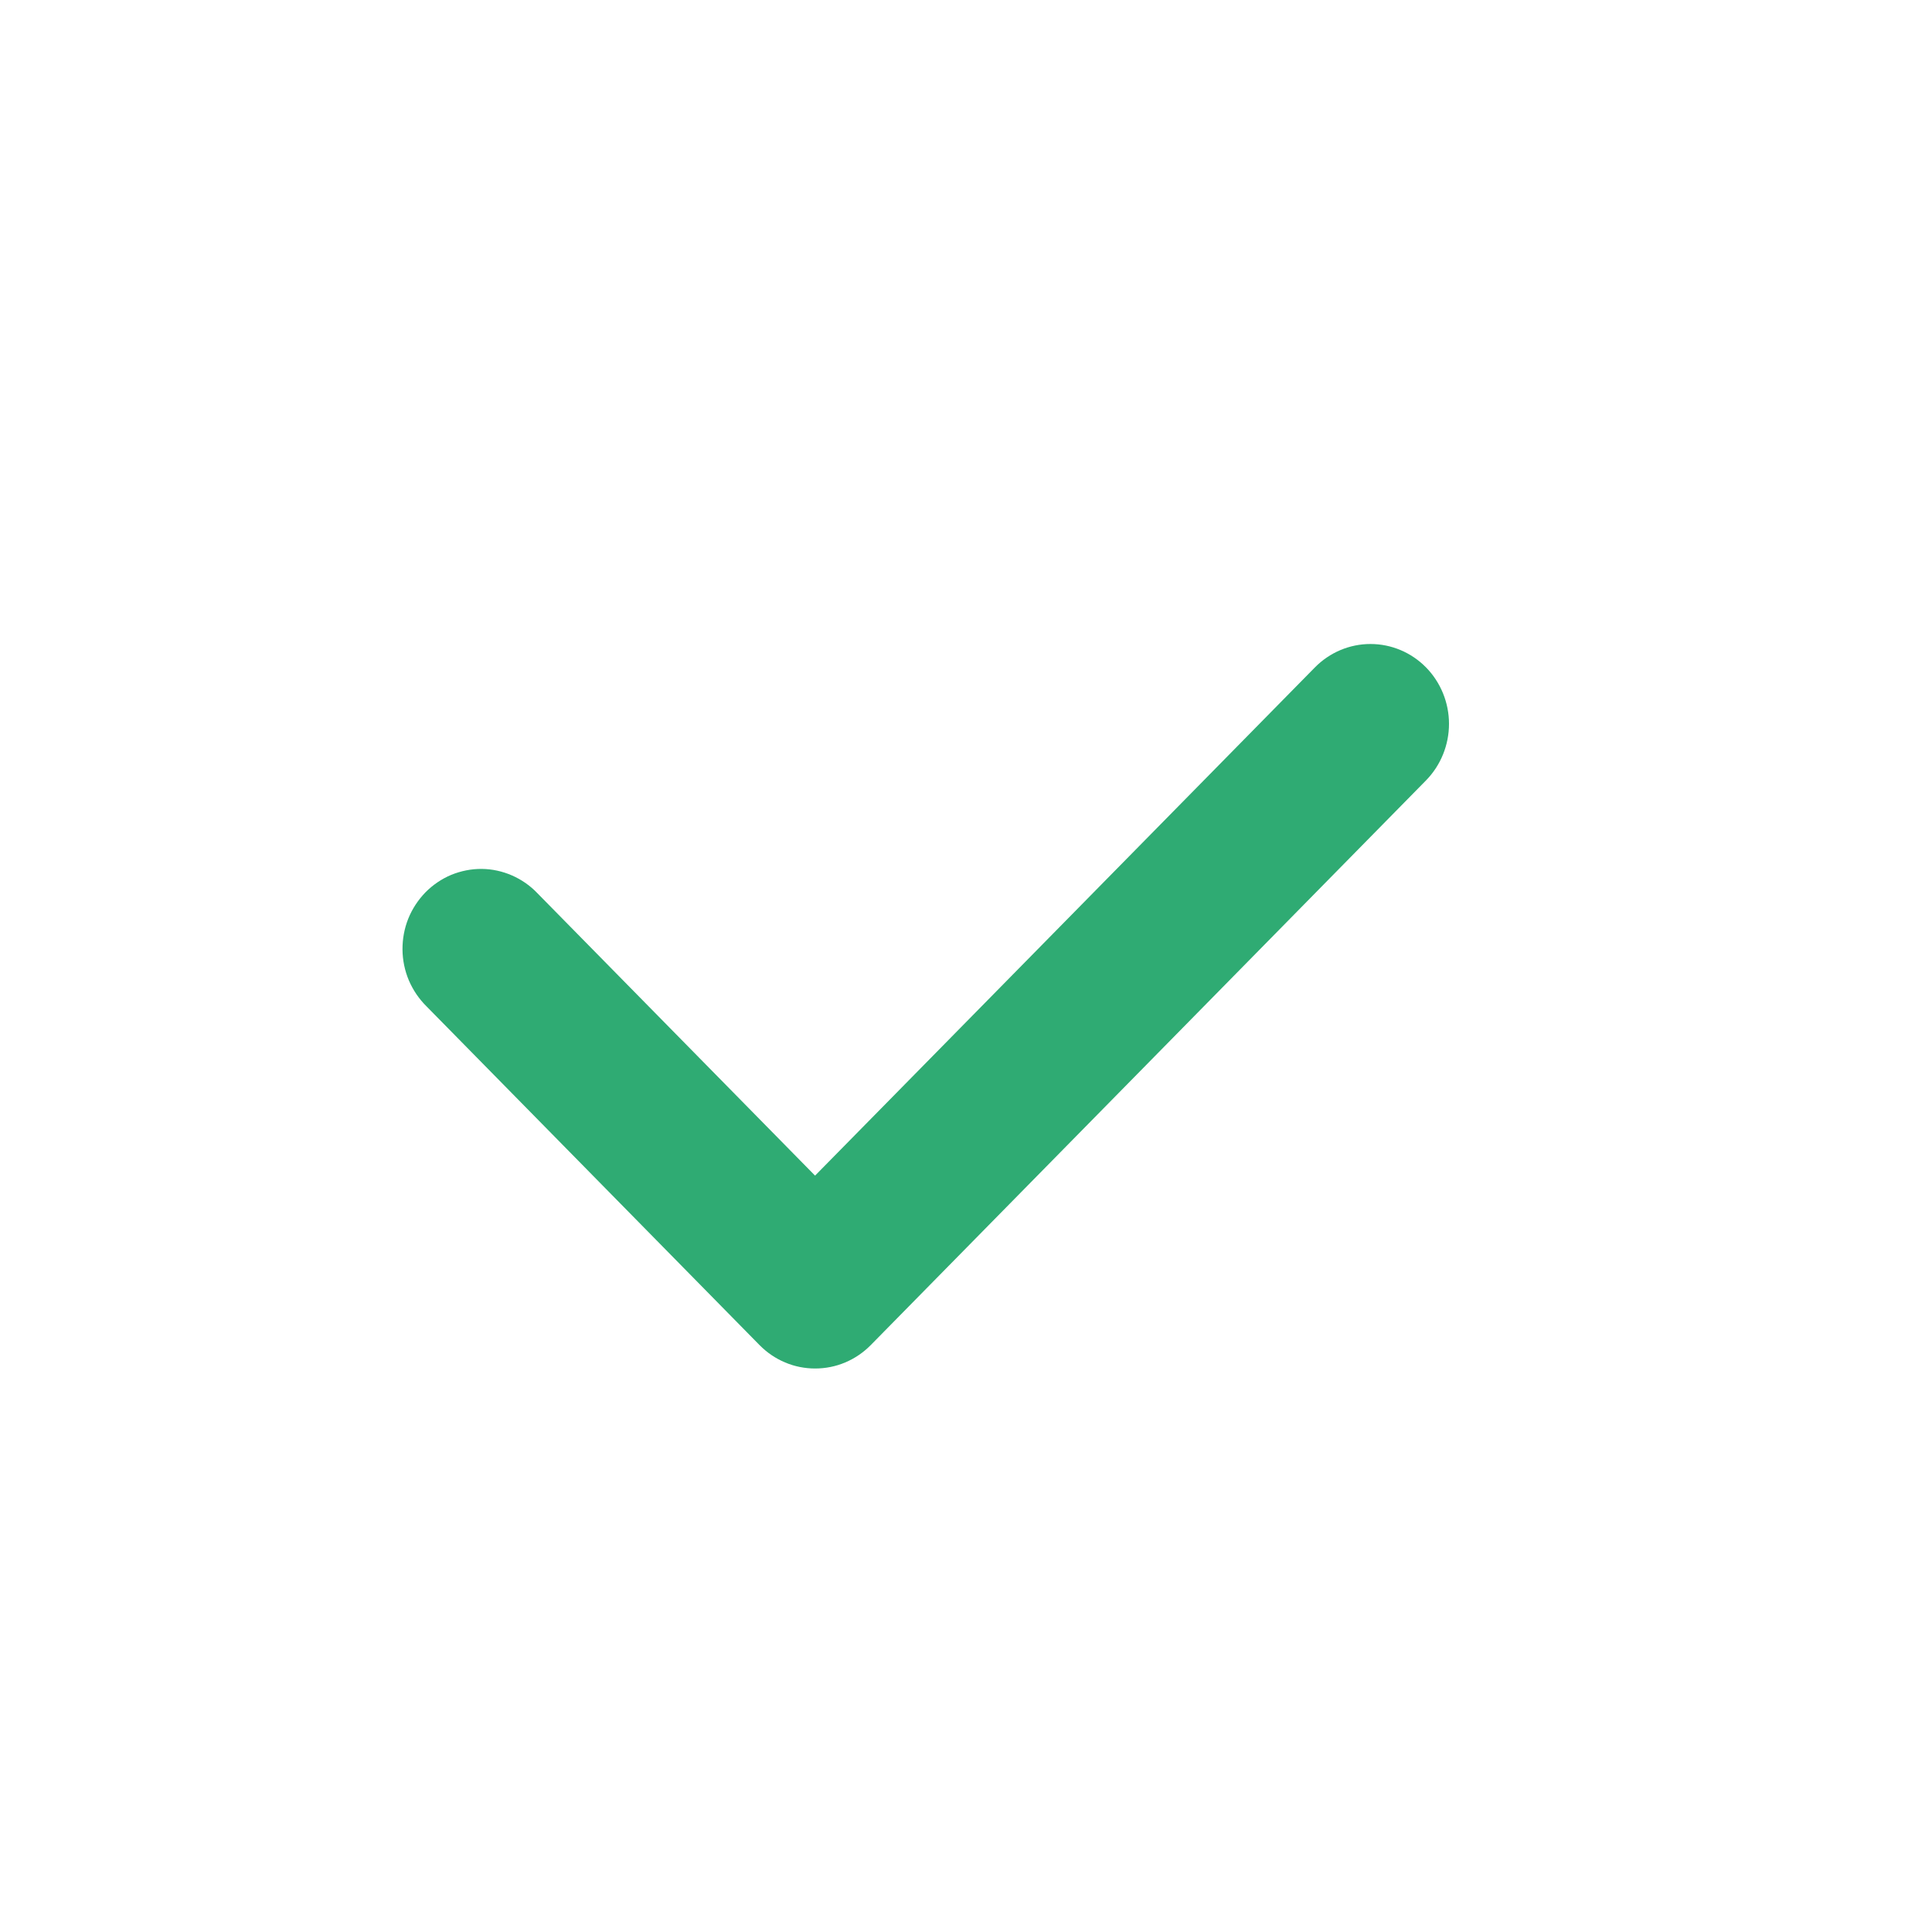 <svg width="24" height="24" viewBox="0 0 24 24" fill="none" xmlns="http://www.w3.org/2000/svg">
<path d="M10.126 17C9.998 17 9.871 16.975 9.753 16.925C9.634 16.875 9.527 16.802 9.436 16.71L5.298 12.501C5.205 12.409 5.131 12.3 5.079 12.179C5.028 12.058 5.001 11.928 5 11.796C4.999 11.664 5.023 11.533 5.072 11.411C5.121 11.29 5.194 11.179 5.285 11.085C5.377 10.992 5.486 10.918 5.605 10.868C5.725 10.819 5.854 10.793 5.983 10.794C6.113 10.795 6.241 10.823 6.36 10.875C6.479 10.927 6.587 11.002 6.677 11.097L10.125 14.604L16.334 8.291C16.517 8.105 16.765 8 17.024 8C17.283 8 17.531 8.104 17.714 8.29C17.897 8.476 18 8.729 18 8.992C18 9.255 17.897 9.508 17.715 9.694L10.816 16.71C10.725 16.802 10.618 16.875 10.499 16.925C10.381 16.975 10.254 17 10.126 17V17Z" fill="#2FAB73"/>
</svg>
